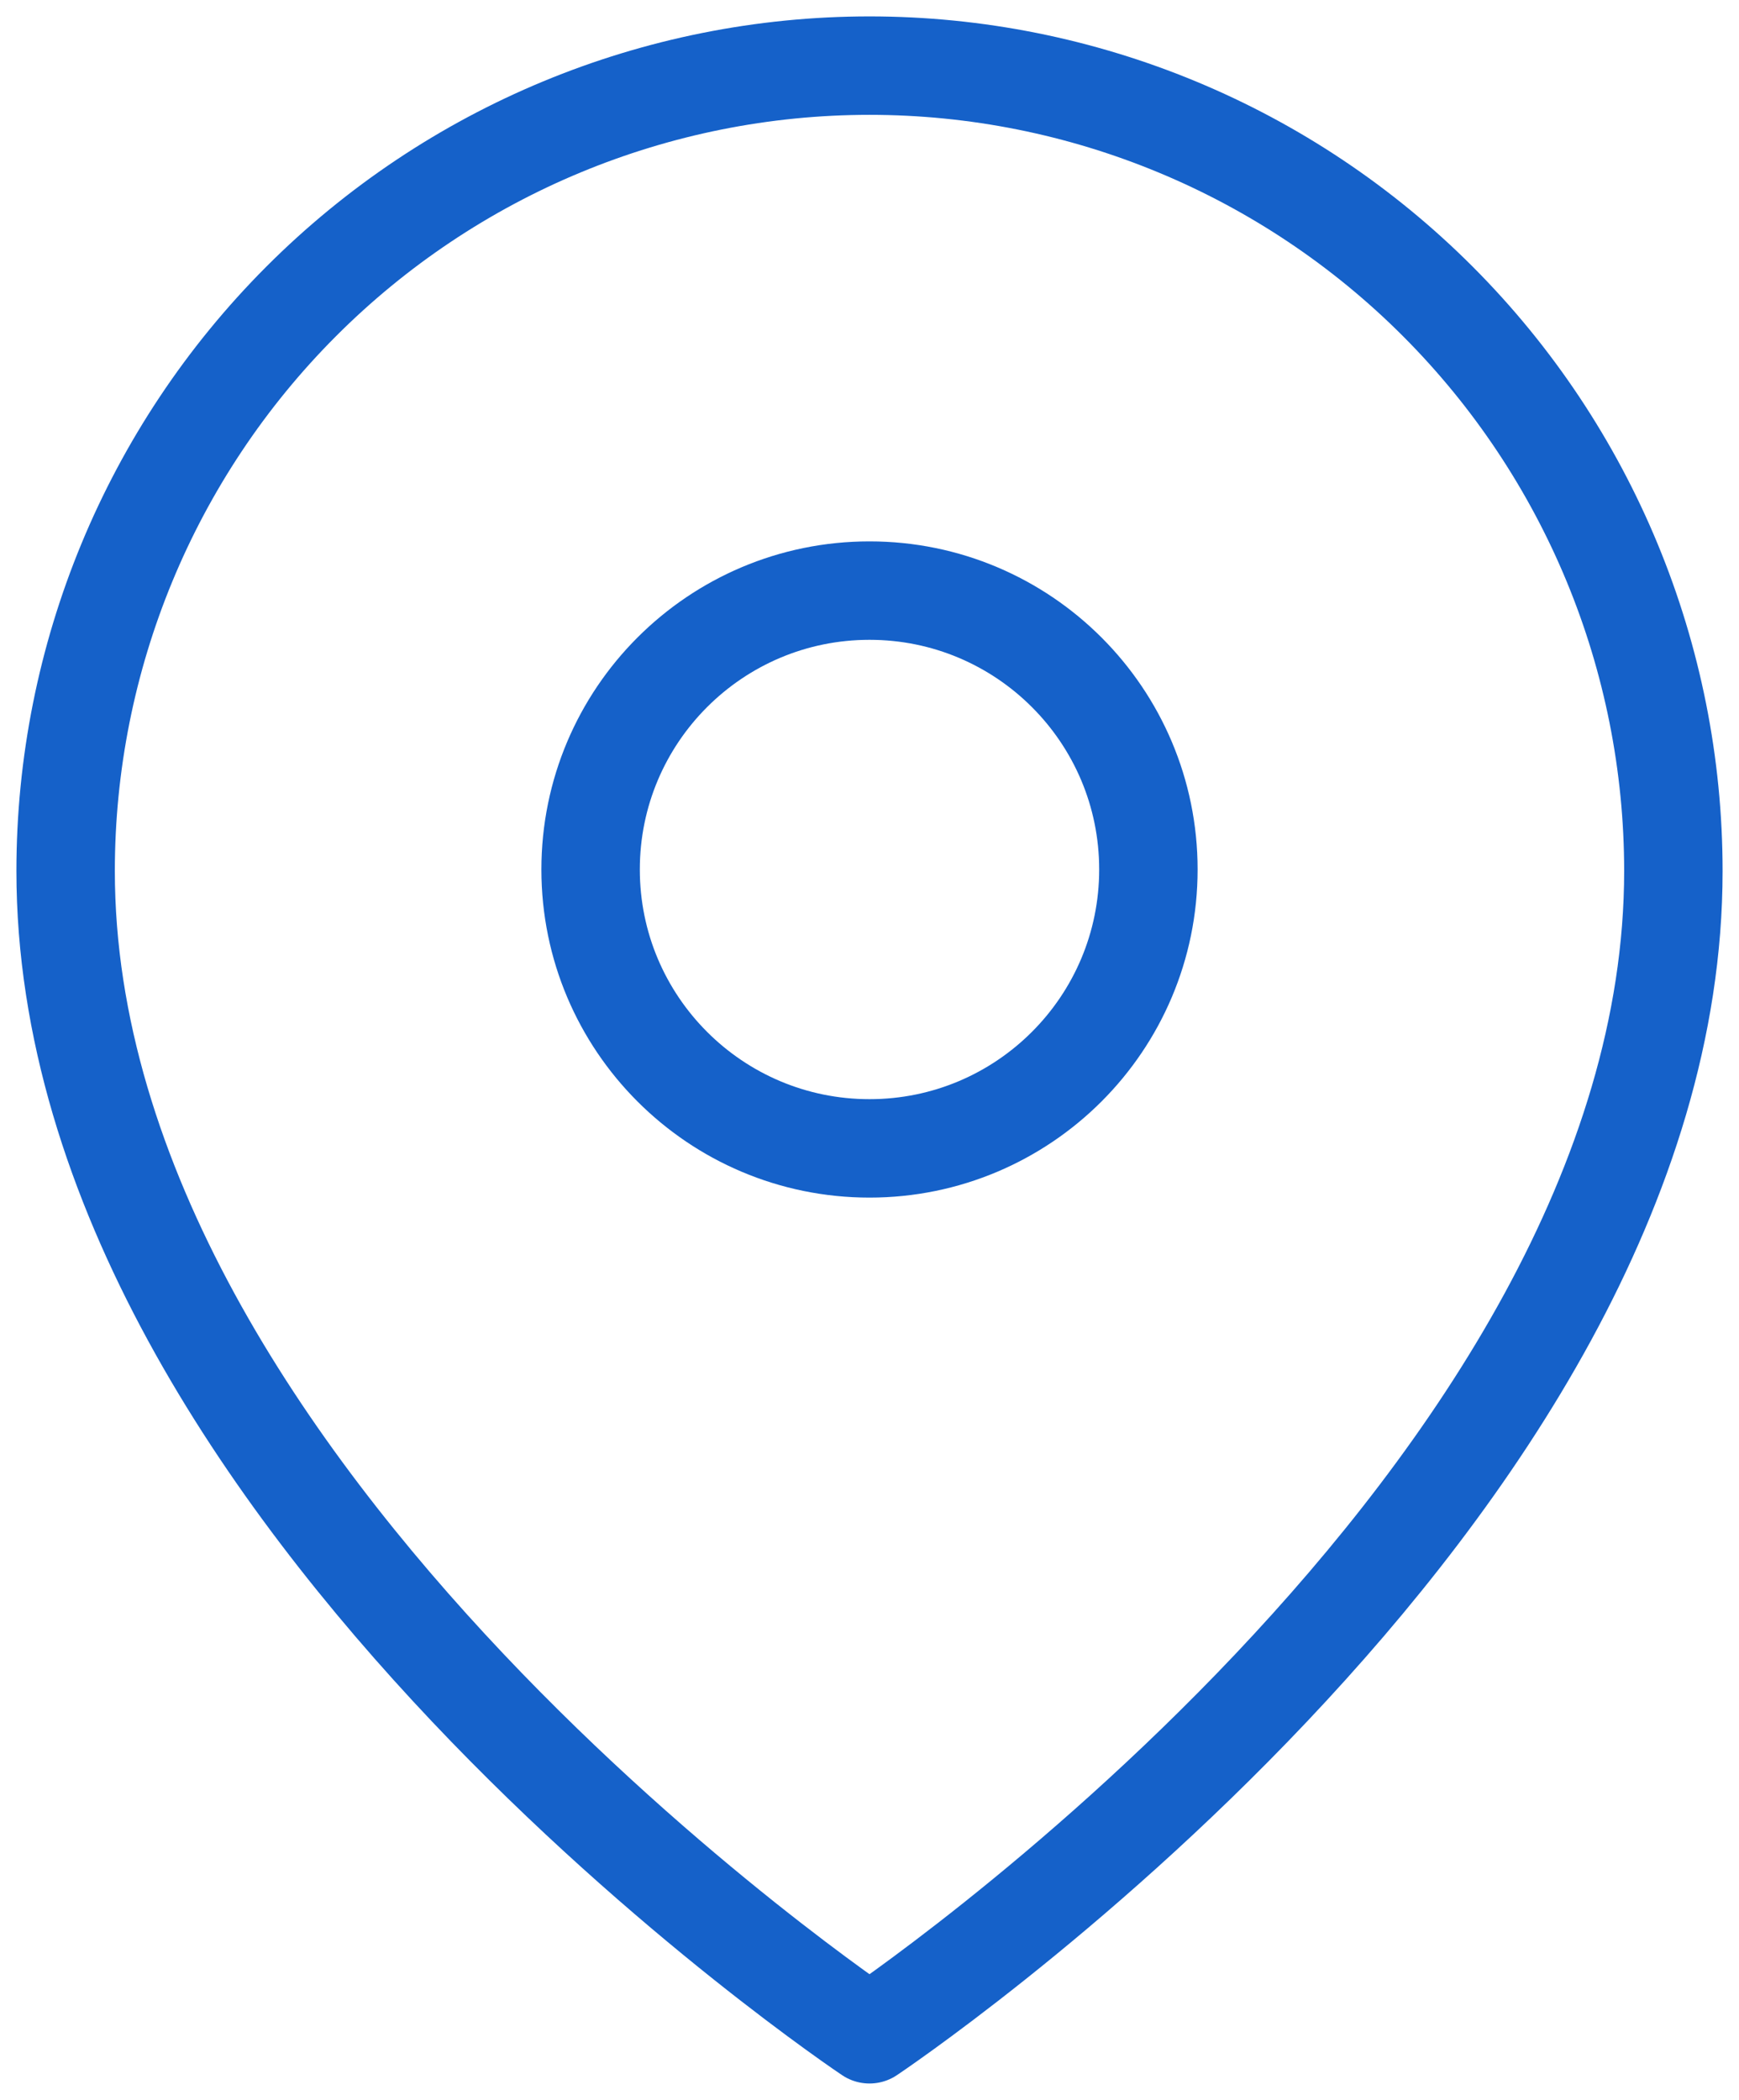 <svg width="53" height="64" viewBox="0 0 53 64" fill="none" xmlns="http://www.w3.org/2000/svg">
<path d="M51 26.546C51 45.636 26.5 62 26.5 62C26.5 62 2 45.636 2 26.546C2 20.036 4.581 13.792 9.176 9.189C13.771 4.586 20.002 2 26.5 2C32.998 2 39.23 4.586 43.824 9.189C48.419 13.792 51 20.036 51 26.546Z" stroke="#1561C9" stroke-width="3" stroke-linecap="round" stroke-linejoin="round"/>
<path d="M26.5 35C31.194 35 35 31.194 35 26.5C35 21.806 31.194 18 26.5 18C21.806 18 18 21.806 18 26.5C18 31.194 21.806 35 26.5 35Z" stroke="#1561C9" stroke-width="3" stroke-linecap="round" stroke-linejoin="round"/>
</svg>
